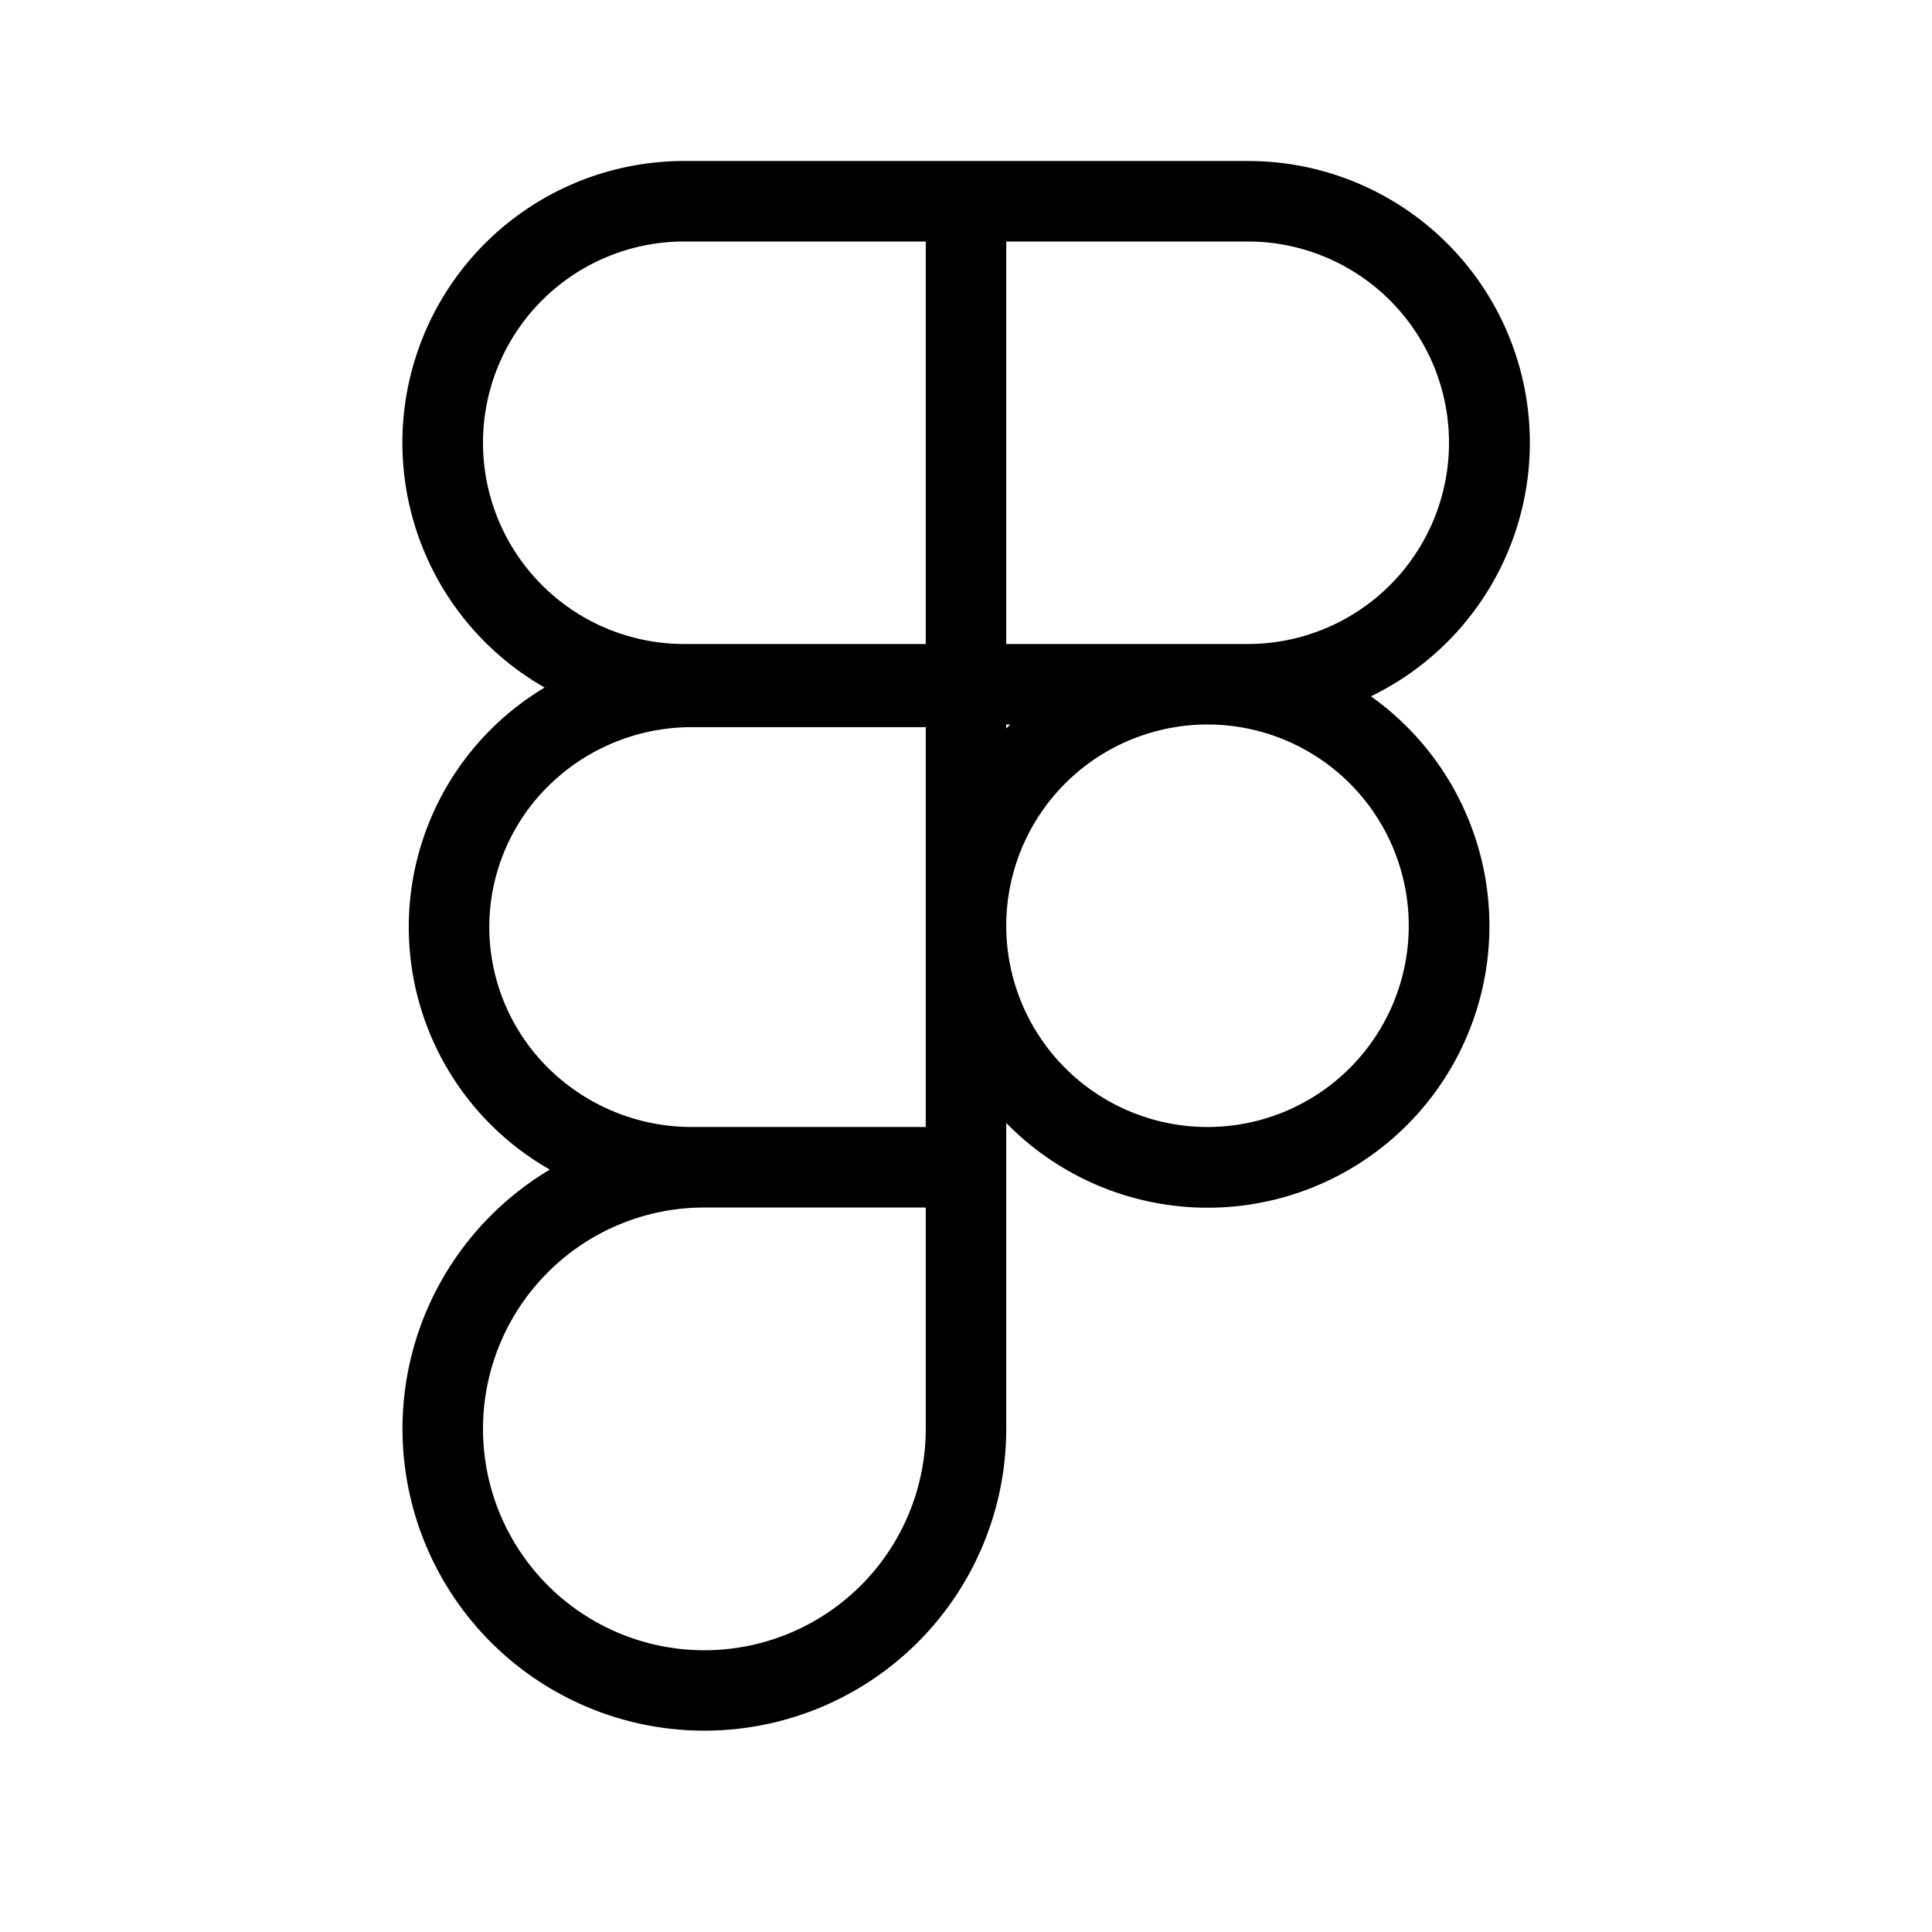 <svg width="24" height="24" viewBox="0 0 24 24" fill="none" xmlns="http://www.w3.org/2000/svg"><path fill-rule="evenodd" clip-rule="evenodd" d="M8.5 2a3.5 3.5 0 0 0-1.734 6.541 3.466 3.466 0 0 0-1.688 2.995 3.467 3.467 0 0 0 1.752 2.993 3.762 3.762 0 0 0-1.545 1.786A3.75 3.75 0 1 0 12.5 17.75v-3.8a3.5 3.5 0 1 0 4.53-5.3 3.5 3.5 0 0 0-1.53-6.65h-7Zm4.05 7a3.7 3.7 0 0 0-.05.05V9h.05Zm-.05-1h3a2.5 2.5 0 0 0 0-5h-3v5Zm-1-5h-3a2.5 2.5 0 0 0 0 5h3V3ZM15 9a2.5 2.5 0 1 1-2.5 2.502v-.004A2.5 2.5 0 0 1 15 9Zm-3.5.033V14H8.594a2.535 2.535 0 0 1-1.776-.725 2.467 2.467 0 0 1-.74-1.745 2.466 2.466 0 0 1 .72-1.752 2.534 2.534 0 0 1 1.766-.745H11.5Zm0 5.967H8.75a2.75 2.75 0 1 0 2.75 2.75V15Z" fill="#000"/></svg>